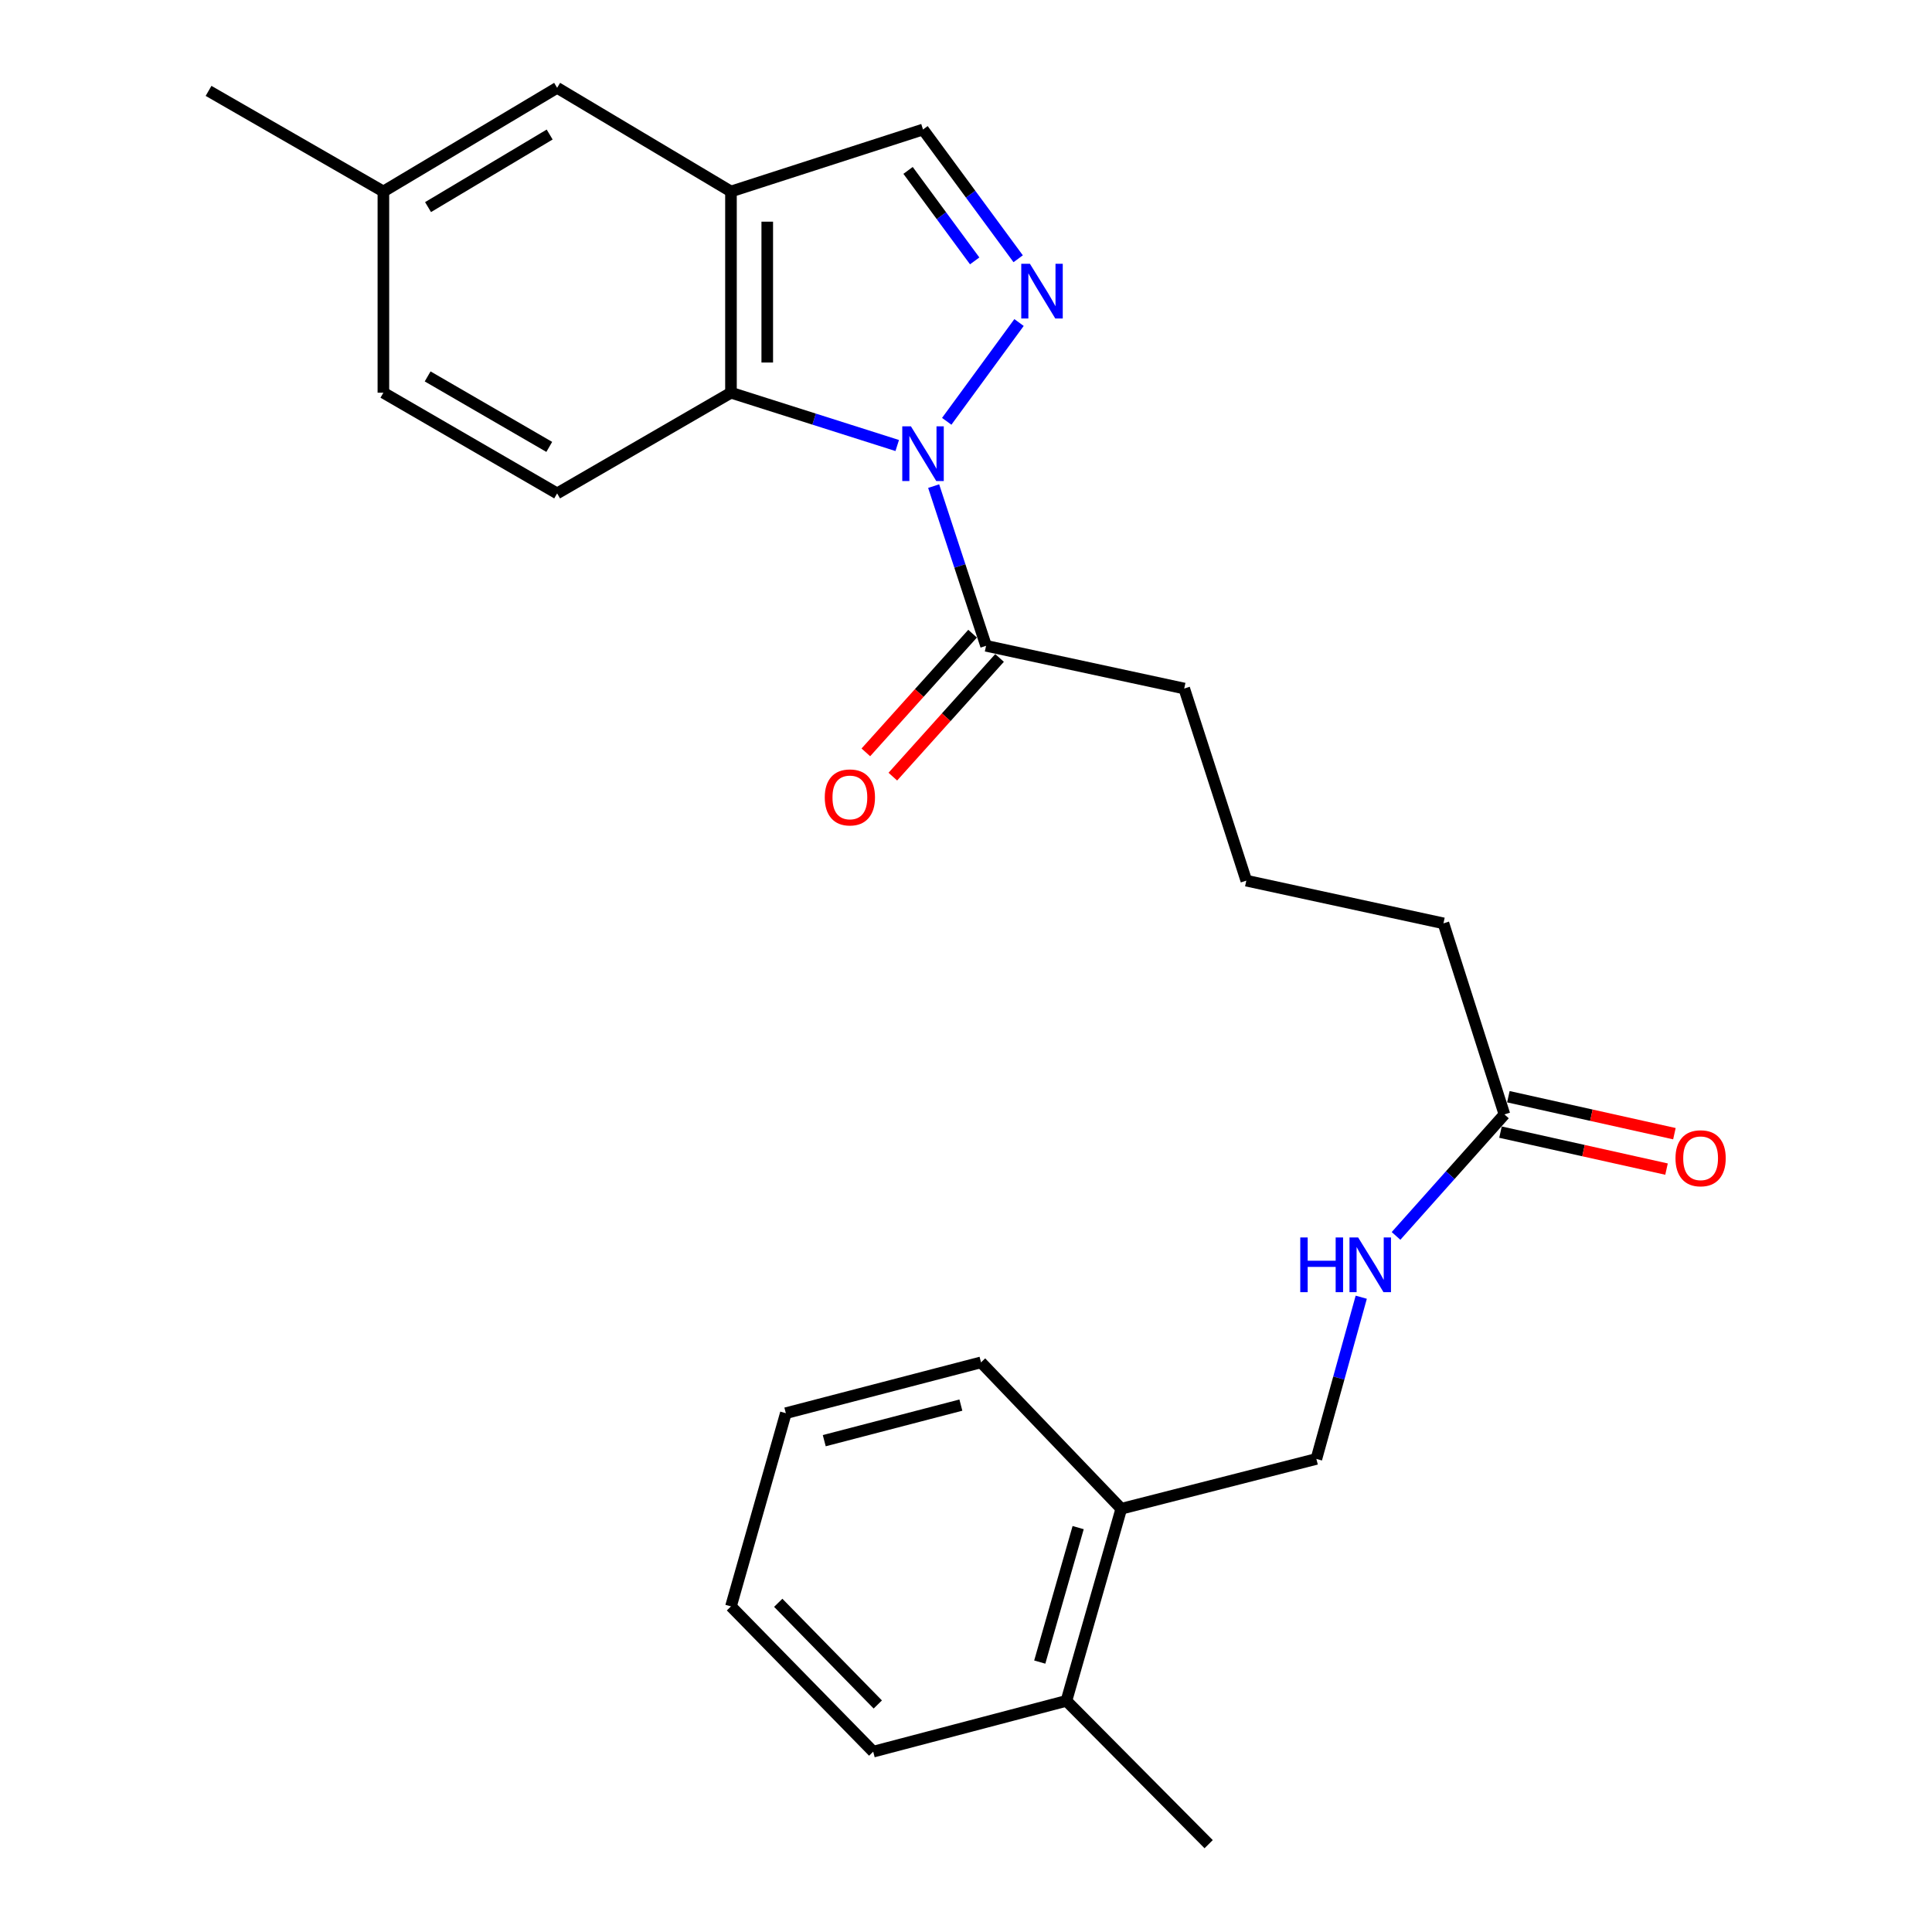 <?xml version='1.0' encoding='iso-8859-1'?>
<svg version='1.1' baseProfile='full'
              xmlns='http://www.w3.org/2000/svg'
                      xmlns:rdkit='http://www.rdkit.org/xml'
                      xmlns:xlink='http://www.w3.org/1999/xlink'
                  xml:space='preserve'
width='1000px' height='1000px' viewBox='0 0 1000 1000'>
<!-- END OF HEADER -->
<rect style='opacity:1.0;fill:#FFFFFF;stroke:none' width='1000' height='1000' x='0' y='0'> </rect>
<path class='bond-0' d='M 490.024,218.07 L 527.45,166.937' style='fill:none;fill-rule:evenodd;stroke:#0000FF;stroke-width:6px;stroke-linecap:butt;stroke-linejoin:miter;stroke-opacity:1' />
<path class='bond-1' d='M 464.404,230.598 L 421.377,216.931' style='fill:none;fill-rule:evenodd;stroke:#0000FF;stroke-width:6px;stroke-linecap:butt;stroke-linejoin:miter;stroke-opacity:1' />
<path class='bond-1' d='M 421.377,216.931 L 378.35,203.265' style='fill:none;fill-rule:evenodd;stroke:#000000;stroke-width:6px;stroke-linecap:butt;stroke-linejoin:miter;stroke-opacity:1' />
<path class='bond-3' d='M 483.258,251.613 L 496.823,292.942' style='fill:none;fill-rule:evenodd;stroke:#0000FF;stroke-width:6px;stroke-linecap:butt;stroke-linejoin:miter;stroke-opacity:1' />
<path class='bond-3' d='M 496.823,292.942 L 510.388,334.271' style='fill:none;fill-rule:evenodd;stroke:#000000;stroke-width:6px;stroke-linecap:butt;stroke-linejoin:miter;stroke-opacity:1' />
<path class='bond-4' d='M 527.005,133.932 L 502.378,100.482' style='fill:none;fill-rule:evenodd;stroke:#0000FF;stroke-width:6px;stroke-linecap:butt;stroke-linejoin:miter;stroke-opacity:1' />
<path class='bond-4' d='M 502.378,100.482 L 477.752,67.031' style='fill:none;fill-rule:evenodd;stroke:#000000;stroke-width:6px;stroke-linecap:butt;stroke-linejoin:miter;stroke-opacity:1' />
<path class='bond-4' d='M 504.493,135.032 L 487.254,111.616' style='fill:none;fill-rule:evenodd;stroke:#0000FF;stroke-width:6px;stroke-linecap:butt;stroke-linejoin:miter;stroke-opacity:1' />
<path class='bond-4' d='M 487.254,111.616 L 470.016,88.201' style='fill:none;fill-rule:evenodd;stroke:#000000;stroke-width:6px;stroke-linecap:butt;stroke-linejoin:miter;stroke-opacity:1' />
<path class='bond-2' d='M 378.35,203.265 L 378.35,99.115' style='fill:none;fill-rule:evenodd;stroke:#000000;stroke-width:6px;stroke-linecap:butt;stroke-linejoin:miter;stroke-opacity:1' />
<path class='bond-2' d='M 397.13,187.642 L 397.13,114.738' style='fill:none;fill-rule:evenodd;stroke:#000000;stroke-width:6px;stroke-linecap:butt;stroke-linejoin:miter;stroke-opacity:1' />
<path class='bond-5' d='M 378.35,203.265 L 288.369,255.381' style='fill:none;fill-rule:evenodd;stroke:#000000;stroke-width:6px;stroke-linecap:butt;stroke-linejoin:miter;stroke-opacity:1' />
<path class='bond-7' d='M 378.35,99.115 L 288.369,45.455' style='fill:none;fill-rule:evenodd;stroke:#000000;stroke-width:6px;stroke-linecap:butt;stroke-linejoin:miter;stroke-opacity:1' />
<path class='bond-25' d='M 378.35,99.115 L 477.752,67.031' style='fill:none;fill-rule:evenodd;stroke:#000000;stroke-width:6px;stroke-linecap:butt;stroke-linejoin:miter;stroke-opacity:1' />
<path class='bond-9' d='M 503.406,327.992 L 475.784,358.708' style='fill:none;fill-rule:evenodd;stroke:#000000;stroke-width:6px;stroke-linecap:butt;stroke-linejoin:miter;stroke-opacity:1' />
<path class='bond-9' d='M 475.784,358.708 L 448.163,389.425' style='fill:none;fill-rule:evenodd;stroke:#FF0000;stroke-width:6px;stroke-linecap:butt;stroke-linejoin:miter;stroke-opacity:1' />
<path class='bond-9' d='M 517.371,340.55 L 489.749,371.266' style='fill:none;fill-rule:evenodd;stroke:#000000;stroke-width:6px;stroke-linecap:butt;stroke-linejoin:miter;stroke-opacity:1' />
<path class='bond-9' d='M 489.749,371.266 L 462.128,401.983' style='fill:none;fill-rule:evenodd;stroke:#FF0000;stroke-width:6px;stroke-linecap:butt;stroke-linejoin:miter;stroke-opacity:1' />
<path class='bond-16' d='M 510.388,334.271 L 612.952,356.38' style='fill:none;fill-rule:evenodd;stroke:#000000;stroke-width:6px;stroke-linecap:butt;stroke-linejoin:miter;stroke-opacity:1' />
<path class='bond-14' d='M 288.369,255.381 L 198.441,203.265' style='fill:none;fill-rule:evenodd;stroke:#000000;stroke-width:6px;stroke-linecap:butt;stroke-linejoin:miter;stroke-opacity:1' />
<path class='bond-14' d='M 284.297,231.315 L 221.347,194.833' style='fill:none;fill-rule:evenodd;stroke:#000000;stroke-width:6px;stroke-linecap:butt;stroke-linejoin:miter;stroke-opacity:1' />
<path class='bond-6' d='M 778.692,576.824 L 747.13,477.922' style='fill:none;fill-rule:evenodd;stroke:#000000;stroke-width:6px;stroke-linecap:butt;stroke-linejoin:miter;stroke-opacity:1' />
<path class='bond-8' d='M 778.692,576.824 L 750.637,608.266' style='fill:none;fill-rule:evenodd;stroke:#000000;stroke-width:6px;stroke-linecap:butt;stroke-linejoin:miter;stroke-opacity:1' />
<path class='bond-8' d='M 750.637,608.266 L 722.583,639.709' style='fill:none;fill-rule:evenodd;stroke:#0000FF;stroke-width:6px;stroke-linecap:butt;stroke-linejoin:miter;stroke-opacity:1' />
<path class='bond-12' d='M 776.651,585.989 L 819.621,595.557' style='fill:none;fill-rule:evenodd;stroke:#000000;stroke-width:6px;stroke-linecap:butt;stroke-linejoin:miter;stroke-opacity:1' />
<path class='bond-12' d='M 819.621,595.557 L 862.591,605.126' style='fill:none;fill-rule:evenodd;stroke:#FF0000;stroke-width:6px;stroke-linecap:butt;stroke-linejoin:miter;stroke-opacity:1' />
<path class='bond-12' d='M 780.733,567.658 L 823.703,577.226' style='fill:none;fill-rule:evenodd;stroke:#000000;stroke-width:6px;stroke-linecap:butt;stroke-linejoin:miter;stroke-opacity:1' />
<path class='bond-12' d='M 823.703,577.226 L 866.673,586.794' style='fill:none;fill-rule:evenodd;stroke:#FF0000;stroke-width:6px;stroke-linecap:butt;stroke-linejoin:miter;stroke-opacity:1' />
<path class='bond-26' d='M 288.369,45.455 L 198.441,99.115' style='fill:none;fill-rule:evenodd;stroke:#000000;stroke-width:6px;stroke-linecap:butt;stroke-linejoin:miter;stroke-opacity:1' />
<path class='bond-26' d='M 284.503,69.631 L 221.553,107.194' style='fill:none;fill-rule:evenodd;stroke:#000000;stroke-width:6px;stroke-linecap:butt;stroke-linejoin:miter;stroke-opacity:1' />
<path class='bond-11' d='M 704.582,671.436 L 692.969,713.291' style='fill:none;fill-rule:evenodd;stroke:#0000FF;stroke-width:6px;stroke-linecap:butt;stroke-linejoin:miter;stroke-opacity:1' />
<path class='bond-11' d='M 692.969,713.291 L 681.355,755.146' style='fill:none;fill-rule:evenodd;stroke:#000000;stroke-width:6px;stroke-linecap:butt;stroke-linejoin:miter;stroke-opacity:1' />
<path class='bond-10' d='M 580.367,780.928 L 681.355,755.146' style='fill:none;fill-rule:evenodd;stroke:#000000;stroke-width:6px;stroke-linecap:butt;stroke-linejoin:miter;stroke-opacity:1' />
<path class='bond-13' d='M 580.367,780.928 L 551.977,880.362' style='fill:none;fill-rule:evenodd;stroke:#000000;stroke-width:6px;stroke-linecap:butt;stroke-linejoin:miter;stroke-opacity:1' />
<path class='bond-13' d='M 558.05,790.687 L 538.177,860.29' style='fill:none;fill-rule:evenodd;stroke:#000000;stroke-width:6px;stroke-linecap:butt;stroke-linejoin:miter;stroke-opacity:1' />
<path class='bond-19' d='M 580.367,780.928 L 507.77,705.158' style='fill:none;fill-rule:evenodd;stroke:#000000;stroke-width:6px;stroke-linecap:butt;stroke-linejoin:miter;stroke-opacity:1' />
<path class='bond-20' d='M 551.977,880.362 L 625.598,954.545' style='fill:none;fill-rule:evenodd;stroke:#000000;stroke-width:6px;stroke-linecap:butt;stroke-linejoin:miter;stroke-opacity:1' />
<path class='bond-21' d='M 551.977,880.362 L 451.97,906.655' style='fill:none;fill-rule:evenodd;stroke:#000000;stroke-width:6px;stroke-linecap:butt;stroke-linejoin:miter;stroke-opacity:1' />
<path class='bond-15' d='M 198.441,203.265 L 198.441,99.115' style='fill:none;fill-rule:evenodd;stroke:#000000;stroke-width:6px;stroke-linecap:butt;stroke-linejoin:miter;stroke-opacity:1' />
<path class='bond-22' d='M 198.441,99.115 L 107.949,47.041' style='fill:none;fill-rule:evenodd;stroke:#000000;stroke-width:6px;stroke-linecap:butt;stroke-linejoin:miter;stroke-opacity:1' />
<path class='bond-18' d='M 612.952,356.38 L 645.088,455.824' style='fill:none;fill-rule:evenodd;stroke:#000000;stroke-width:6px;stroke-linecap:butt;stroke-linejoin:miter;stroke-opacity:1' />
<path class='bond-17' d='M 747.13,477.922 L 645.088,455.824' style='fill:none;fill-rule:evenodd;stroke:#000000;stroke-width:6px;stroke-linecap:butt;stroke-linejoin:miter;stroke-opacity:1' />
<path class='bond-24' d='M 507.77,705.158 L 406.75,731.462' style='fill:none;fill-rule:evenodd;stroke:#000000;stroke-width:6px;stroke-linecap:butt;stroke-linejoin:miter;stroke-opacity:1' />
<path class='bond-24' d='M 497.349,727.279 L 426.635,745.691' style='fill:none;fill-rule:evenodd;stroke:#000000;stroke-width:6px;stroke-linecap:butt;stroke-linejoin:miter;stroke-opacity:1' />
<path class='bond-27' d='M 451.97,906.655 L 378.35,831.469' style='fill:none;fill-rule:evenodd;stroke:#000000;stroke-width:6px;stroke-linecap:butt;stroke-linejoin:miter;stroke-opacity:1' />
<path class='bond-27' d='M 454.346,882.237 L 402.812,829.607' style='fill:none;fill-rule:evenodd;stroke:#000000;stroke-width:6px;stroke-linecap:butt;stroke-linejoin:miter;stroke-opacity:1' />
<path class='bond-23' d='M 378.35,831.469 L 406.75,731.462' style='fill:none;fill-rule:evenodd;stroke:#000000;stroke-width:6px;stroke-linecap:butt;stroke-linejoin:miter;stroke-opacity:1' />
<path  class='atom-0' d='M 471.492 220.677
L 480.772 235.677
Q 481.692 237.157, 483.172 239.837
Q 484.652 242.517, 484.732 242.677
L 484.732 220.677
L 488.492 220.677
L 488.492 248.997
L 484.612 248.997
L 474.652 232.597
Q 473.492 230.677, 472.252 228.477
Q 471.052 226.277, 470.692 225.597
L 470.692 248.997
L 467.012 248.997
L 467.012 220.677
L 471.492 220.677
' fill='#0000FF'/>
<path  class='atom-1' d='M 533.082 136.529
L 542.362 151.529
Q 543.282 153.009, 544.762 155.689
Q 546.242 158.369, 546.322 158.529
L 546.322 136.529
L 550.082 136.529
L 550.082 164.849
L 546.202 164.849
L 536.242 148.449
Q 535.082 146.529, 533.842 144.329
Q 532.642 142.129, 532.282 141.449
L 532.282 164.849
L 528.602 164.849
L 528.602 136.529
L 533.082 136.529
' fill='#0000FF'/>
<path  class='atom-9' d='M 673.014 640.51
L 676.854 640.51
L 676.854 652.55
L 691.334 652.55
L 691.334 640.51
L 695.174 640.51
L 695.174 668.83
L 691.334 668.83
L 691.334 655.75
L 676.854 655.75
L 676.854 668.83
L 673.014 668.83
L 673.014 640.51
' fill='#0000FF'/>
<path  class='atom-9' d='M 702.974 640.51
L 712.254 655.51
Q 713.174 656.99, 714.654 659.67
Q 716.134 662.35, 716.214 662.51
L 716.214 640.51
L 719.974 640.51
L 719.974 668.83
L 716.094 668.83
L 706.134 652.43
Q 704.974 650.51, 703.734 648.31
Q 702.534 646.11, 702.174 645.43
L 702.174 668.83
L 698.494 668.83
L 698.494 640.51
L 702.974 640.51
' fill='#0000FF'/>
<path  class='atom-10' d='M 426.898 412.739
Q 426.898 405.939, 430.258 402.139
Q 433.618 398.339, 439.898 398.339
Q 446.178 398.339, 449.538 402.139
Q 452.898 405.939, 452.898 412.739
Q 452.898 419.619, 449.498 423.539
Q 446.098 427.419, 439.898 427.419
Q 433.658 427.419, 430.258 423.539
Q 426.898 419.659, 426.898 412.739
M 439.898 424.219
Q 444.218 424.219, 446.538 421.339
Q 448.898 418.419, 448.898 412.739
Q 448.898 407.179, 446.538 404.379
Q 444.218 401.539, 439.898 401.539
Q 435.578 401.539, 433.218 404.339
Q 430.898 407.139, 430.898 412.739
Q 430.898 418.459, 433.218 421.339
Q 435.578 424.219, 439.898 424.219
' fill='#FF0000'/>
<path  class='atom-13' d='M 867.233 599.513
Q 867.233 592.713, 870.593 588.913
Q 873.953 585.113, 880.233 585.113
Q 886.513 585.113, 889.873 588.913
Q 893.233 592.713, 893.233 599.513
Q 893.233 606.393, 889.833 610.313
Q 886.433 614.193, 880.233 614.193
Q 873.993 614.193, 870.593 610.313
Q 867.233 606.433, 867.233 599.513
M 880.233 610.993
Q 884.553 610.993, 886.873 608.113
Q 889.233 605.193, 889.233 599.513
Q 889.233 593.953, 886.873 591.153
Q 884.553 588.313, 880.233 588.313
Q 875.913 588.313, 873.553 591.113
Q 871.233 593.913, 871.233 599.513
Q 871.233 605.233, 873.553 608.113
Q 875.913 610.993, 880.233 610.993
' fill='#FF0000'/>
</svg>
